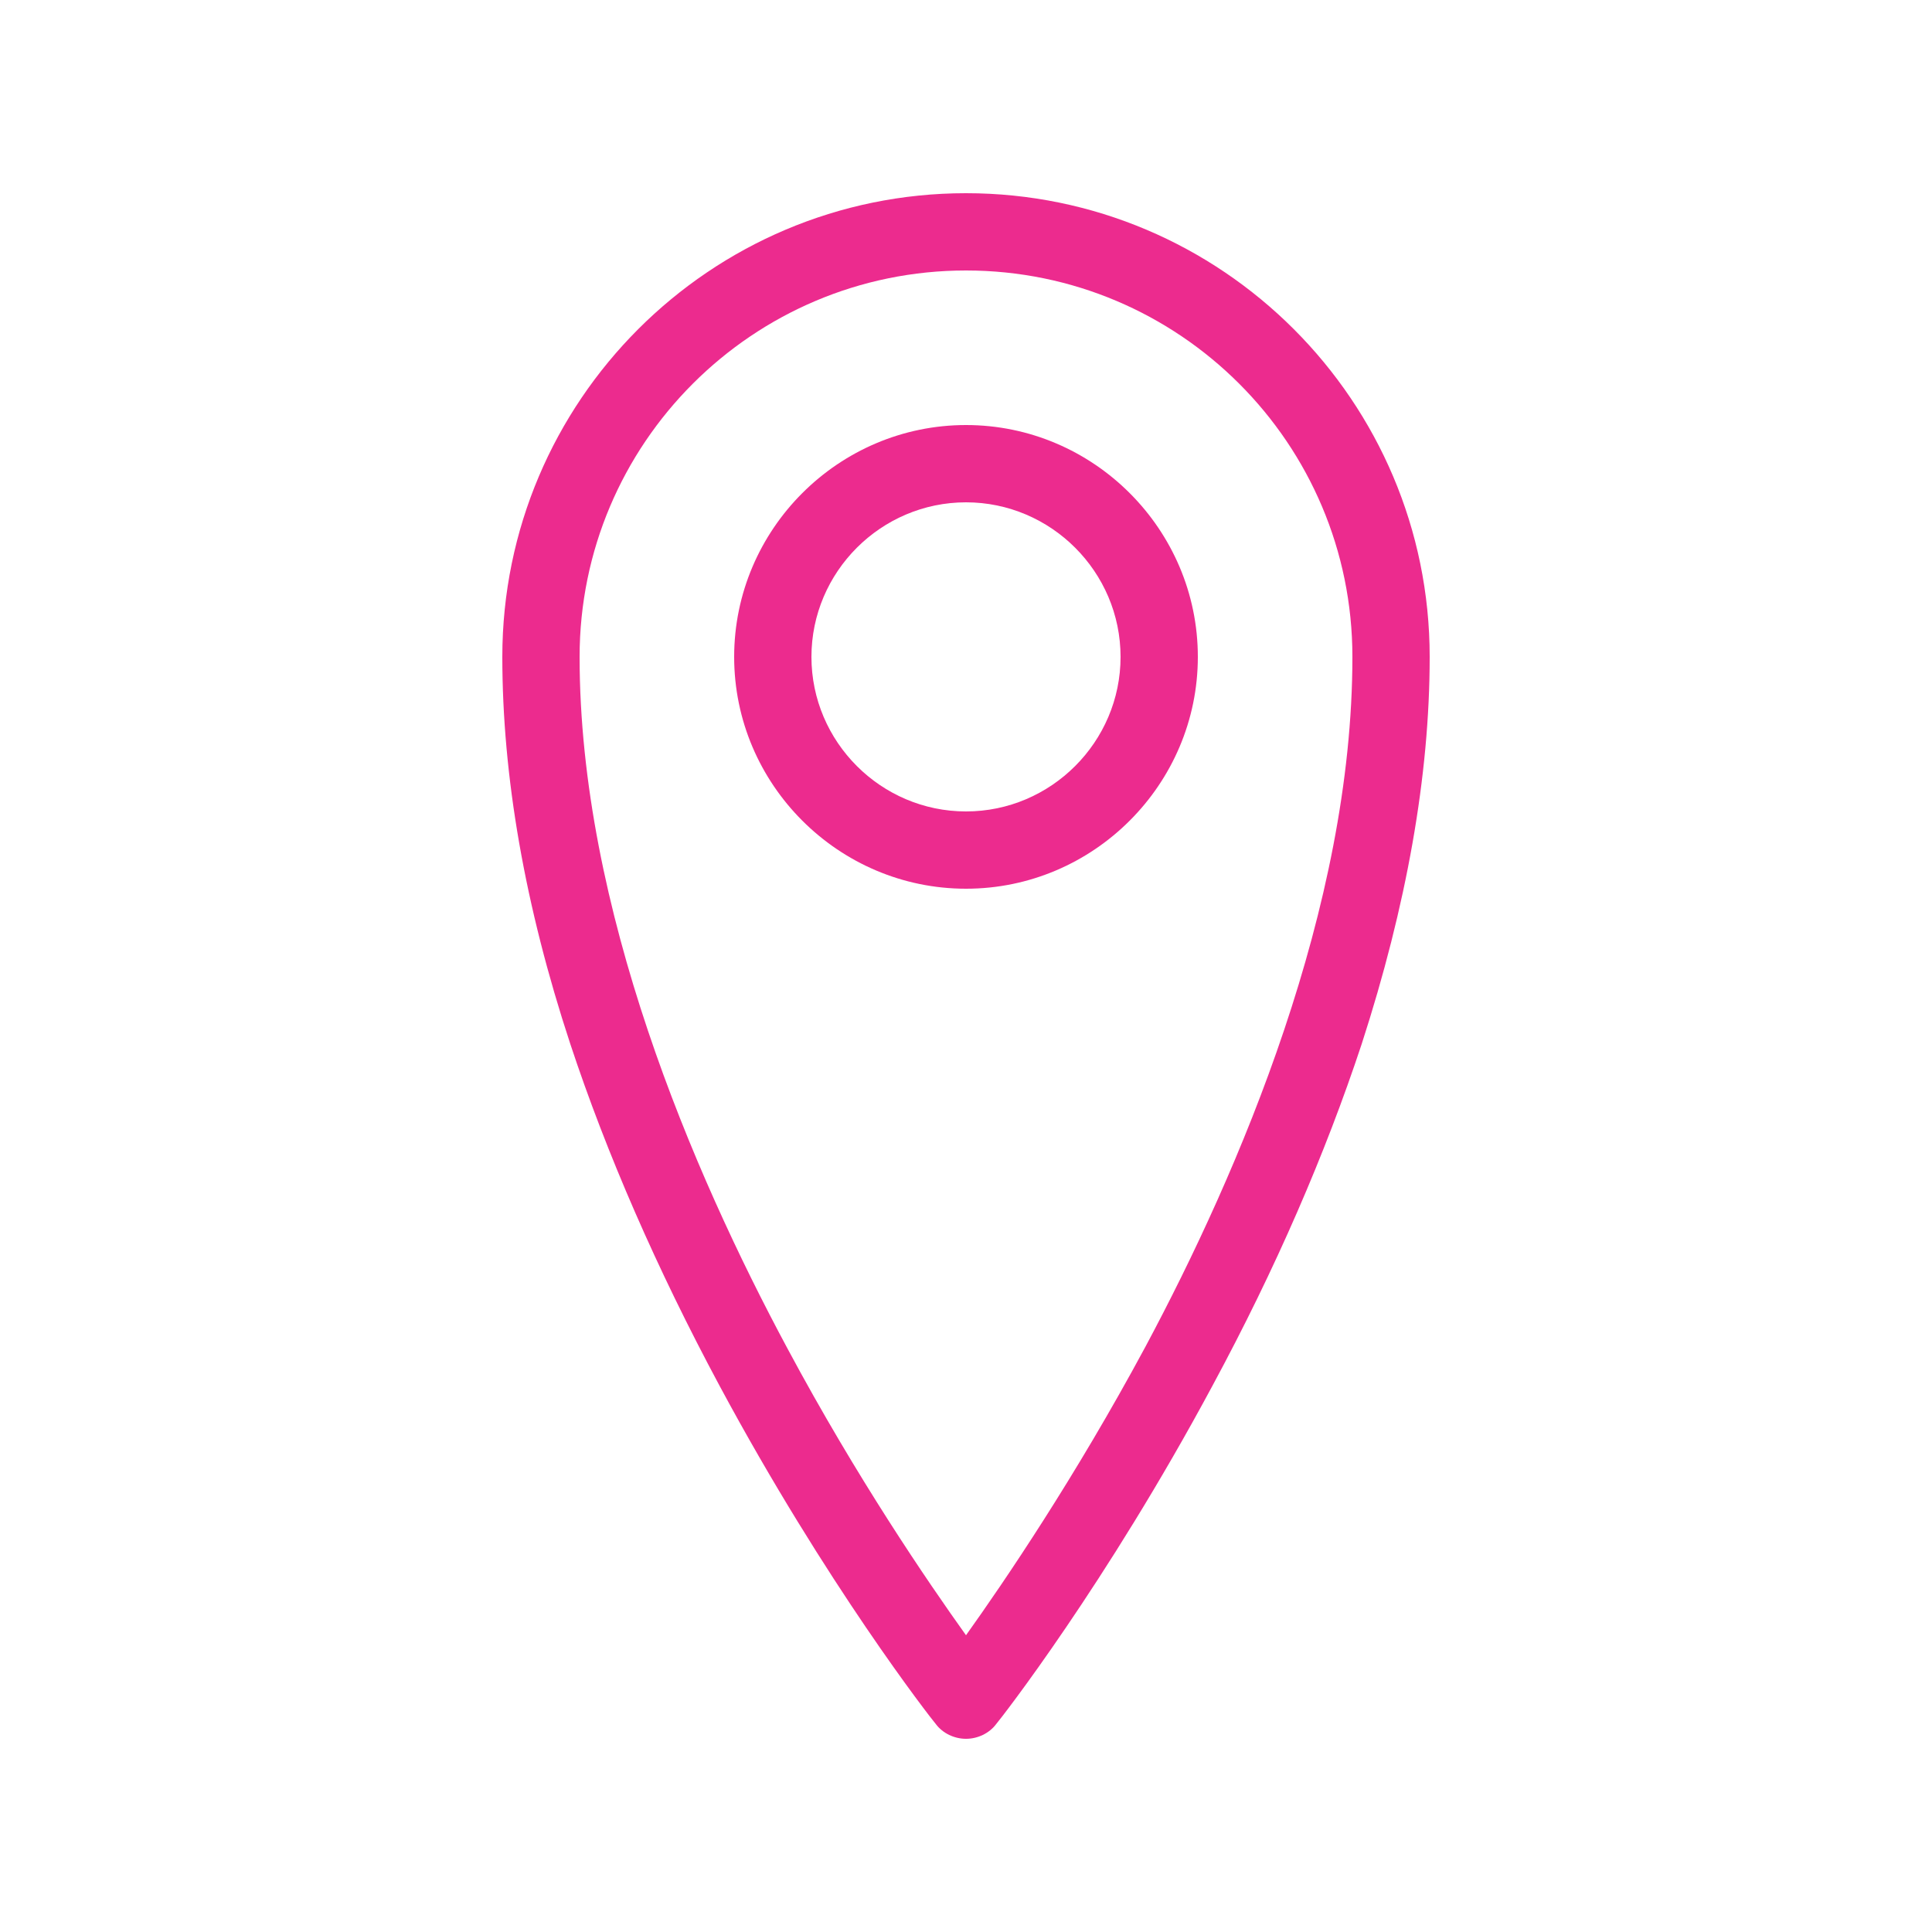 <?xml version="1.0" encoding="utf-8"?>
<!-- Generator: Adobe Illustrator 23.0.1, SVG Export Plug-In . SVG Version: 6.00 Build 0)  -->
<svg version="1.1" id="Layer_1" xmlns="http://www.w3.org/2000/svg" xmlns:xlink="http://www.w3.org/1999/xlink" x="0px" y="0px"
	 width="25px" height="25px" viewBox="0 0 25 25" style="enable-background:new 0 0 25 25;" xml:space="preserve">
<style type="text/css">
	.st0{fill:#EC2B8E;}
</style>
<g transform="translate(0 1080)">
	<path class="st0" d="M12.5-1057.5c-0.15,0-0.3-0.07-0.39-0.19c-0.06-0.07-1.42-1.81-2.8-4.38c-0.81-1.51-1.46-3-1.93-4.42
		c-0.59-1.79-0.88-3.47-0.88-5.01c0-3.31,2.69-6,6-6s6,2.69,6,6c0,1.54-0.3,3.22-0.88,5.01c-0.47,1.42-1.11,2.9-1.93,4.42
		c-1.38,2.57-2.74,4.31-2.8,4.38C12.8-1057.57,12.65-1057.5,12.5-1057.5L12.5-1057.5z M12.5-1076.5c-2.76,0-5,2.24-5,5
		c0,3.25,1.46,6.66,2.69,8.95c0.9,1.68,1.81,3.01,2.31,3.71c0.5-0.7,1.41-2.04,2.32-3.73c1.22-2.28,2.68-5.69,2.68-8.93
		C17.5-1074.26,15.26-1076.5,12.5-1076.5z"/>
	<path class="st0" d="M12.5-1068.5c-1.65,0-3-1.35-3-3s1.35-3,3-3c1.65,0,3,1.35,3,3S14.15-1068.5,12.5-1068.5z M12.5-1073.5
		c-1.1,0-2,0.9-2,2s0.9,2,2,2c1.1,0,2-0.9,2-2S13.6-1073.5,12.5-1073.5z"/>
</g>
</svg>
